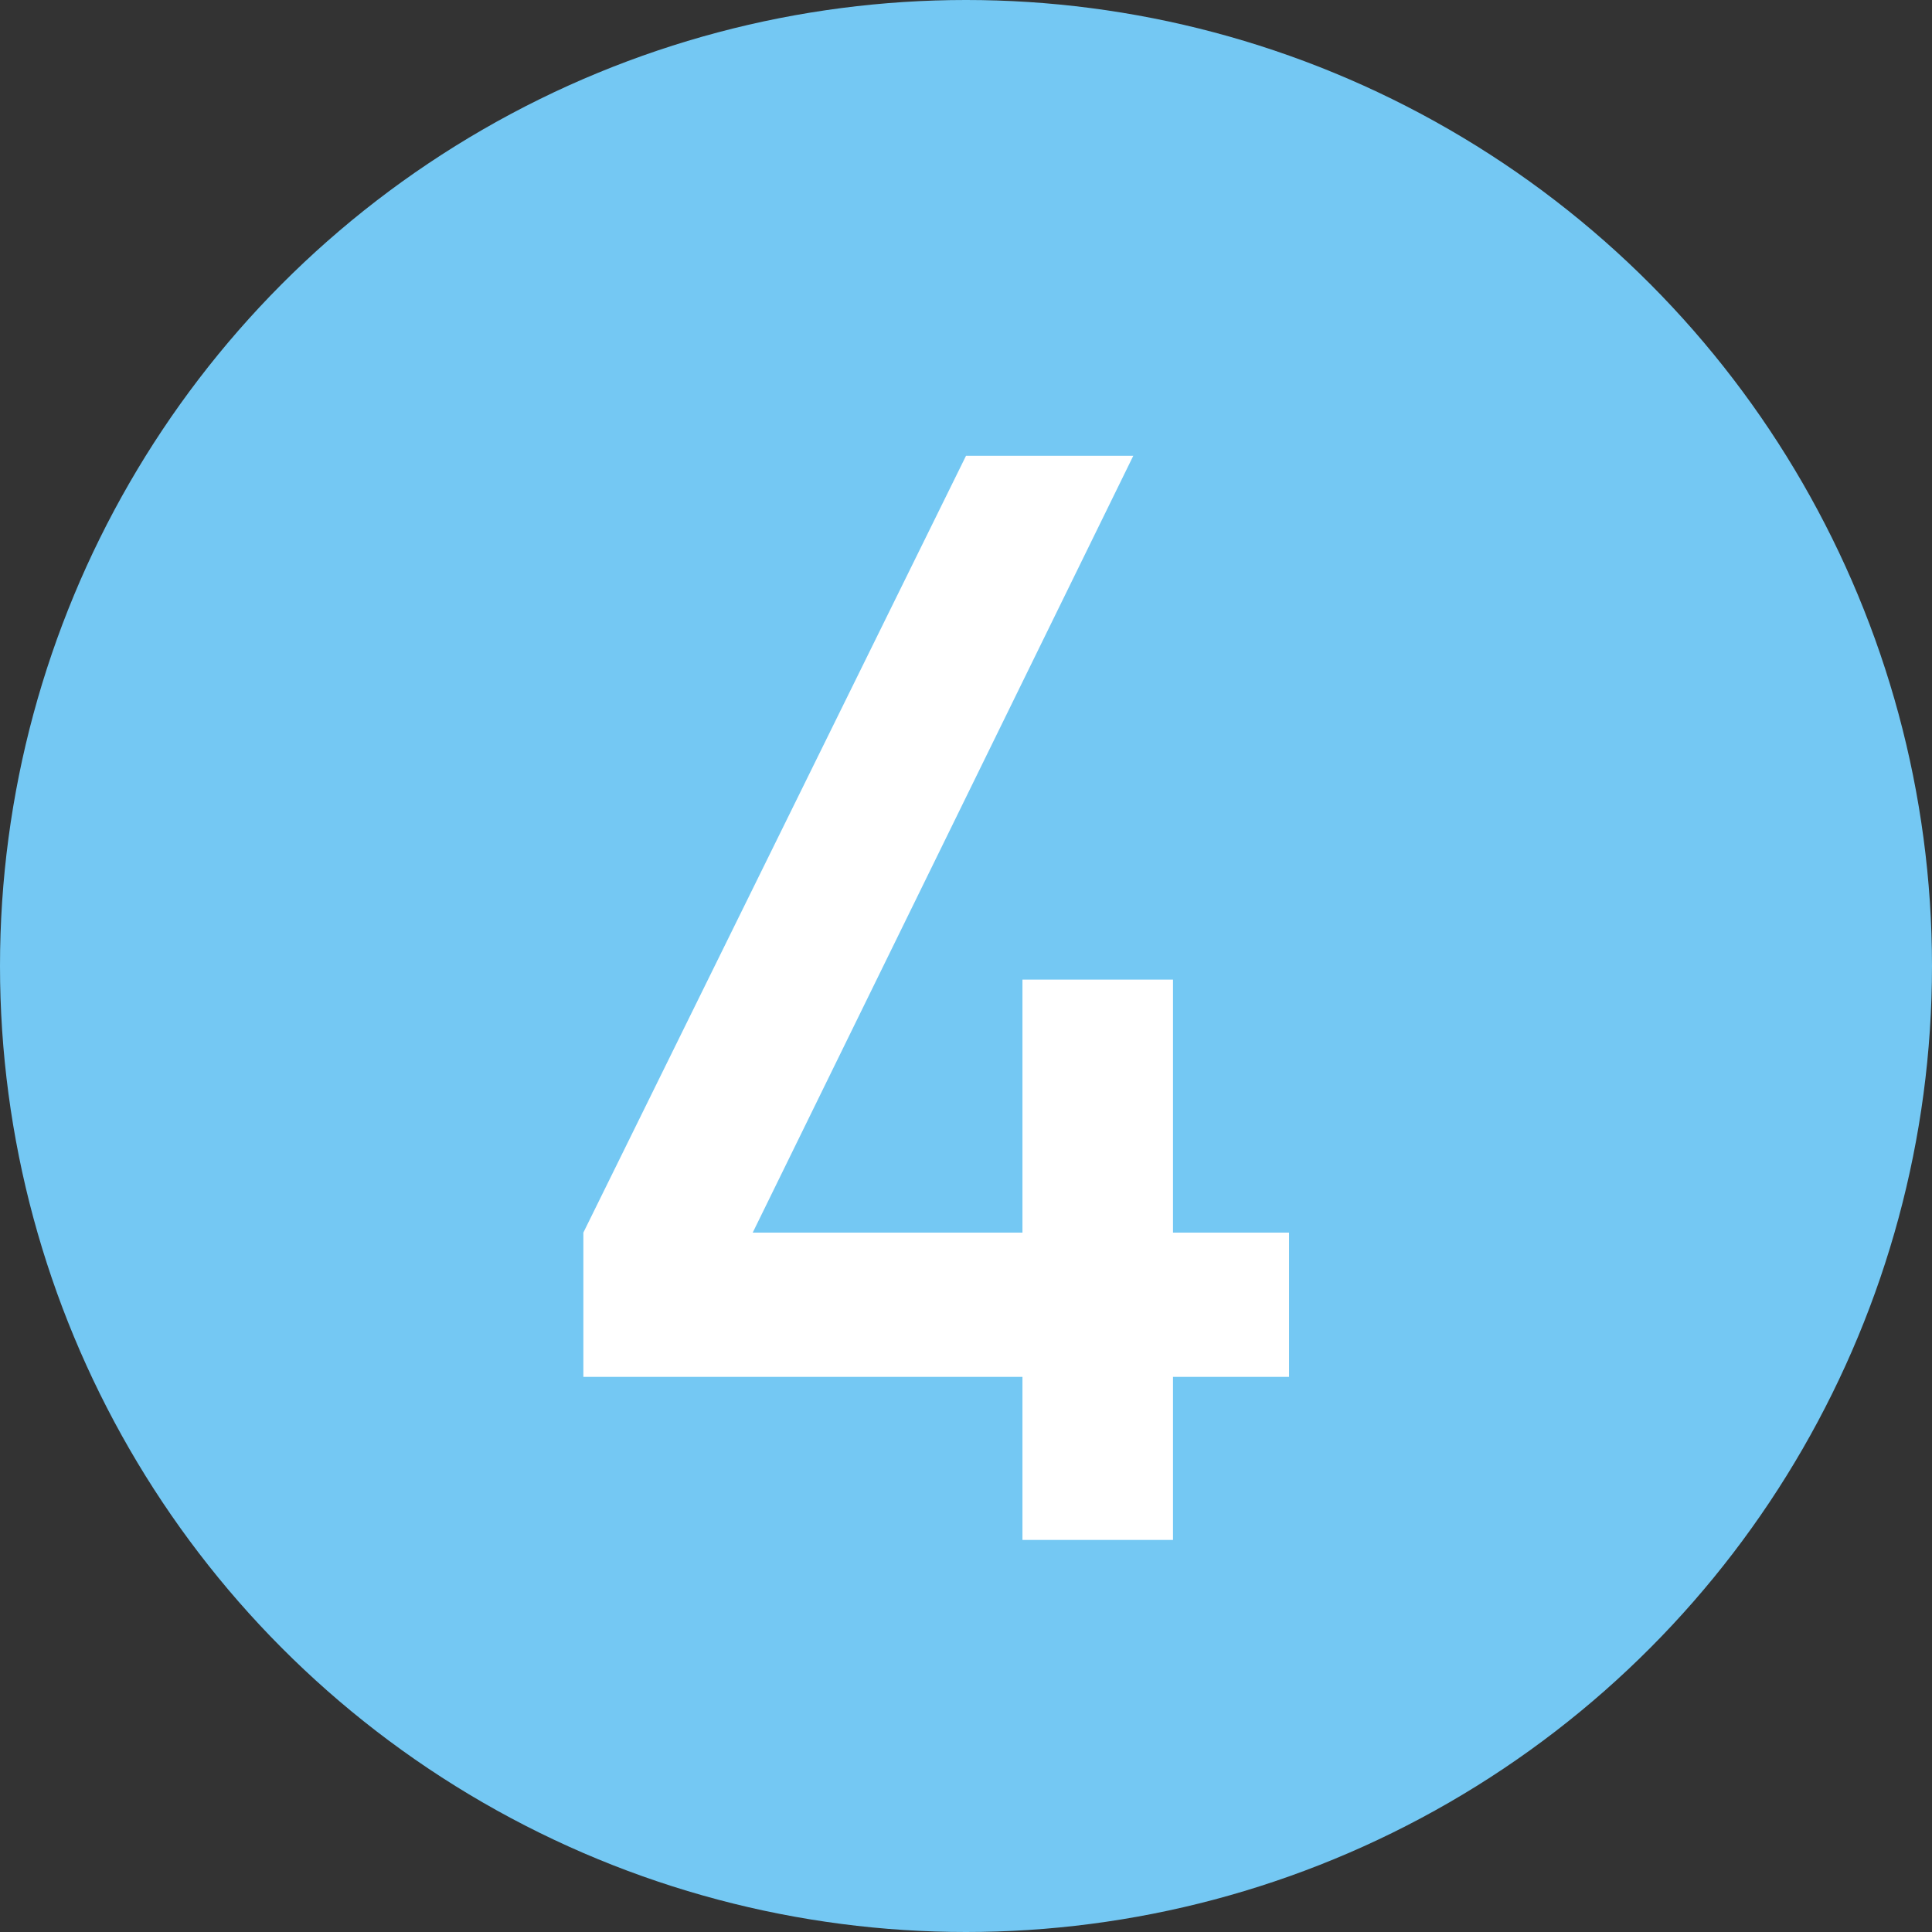 <?xml version="1.0" encoding="UTF-8"?>
<svg xmlns="http://www.w3.org/2000/svg" width="18.48" height="18.48" viewBox="0 0 18.48 18.48">
  <rect x="0" y="0" width="18.48" height="18.48" fill="#333333" stroke="none"/>
  <defs>
    <style>
      .d {
        fill: #fff;
      }

      .e {
        fill: #74c8f3;
      }
    </style>
  </defs>
  <g id="a" data-name="レイヤー 1"/>
  <g id="b" data-name="レイヤー 2">
    <g id="c" data-name="レイヤー 1">
      <g>
        <circle class="e" cx="9.24" cy="9.24" r="9.24"/>
        <path class="d" d="M11.22,13.17v1.56h-1.44v-1.56H5.58v-1.38l3.66-7.43h1.6l-3.64,7.43h2.58v-2.42h1.44v2.42h1.11v1.38h-1.11Z"/>
      </g>
    </g>
  </g>
</svg>